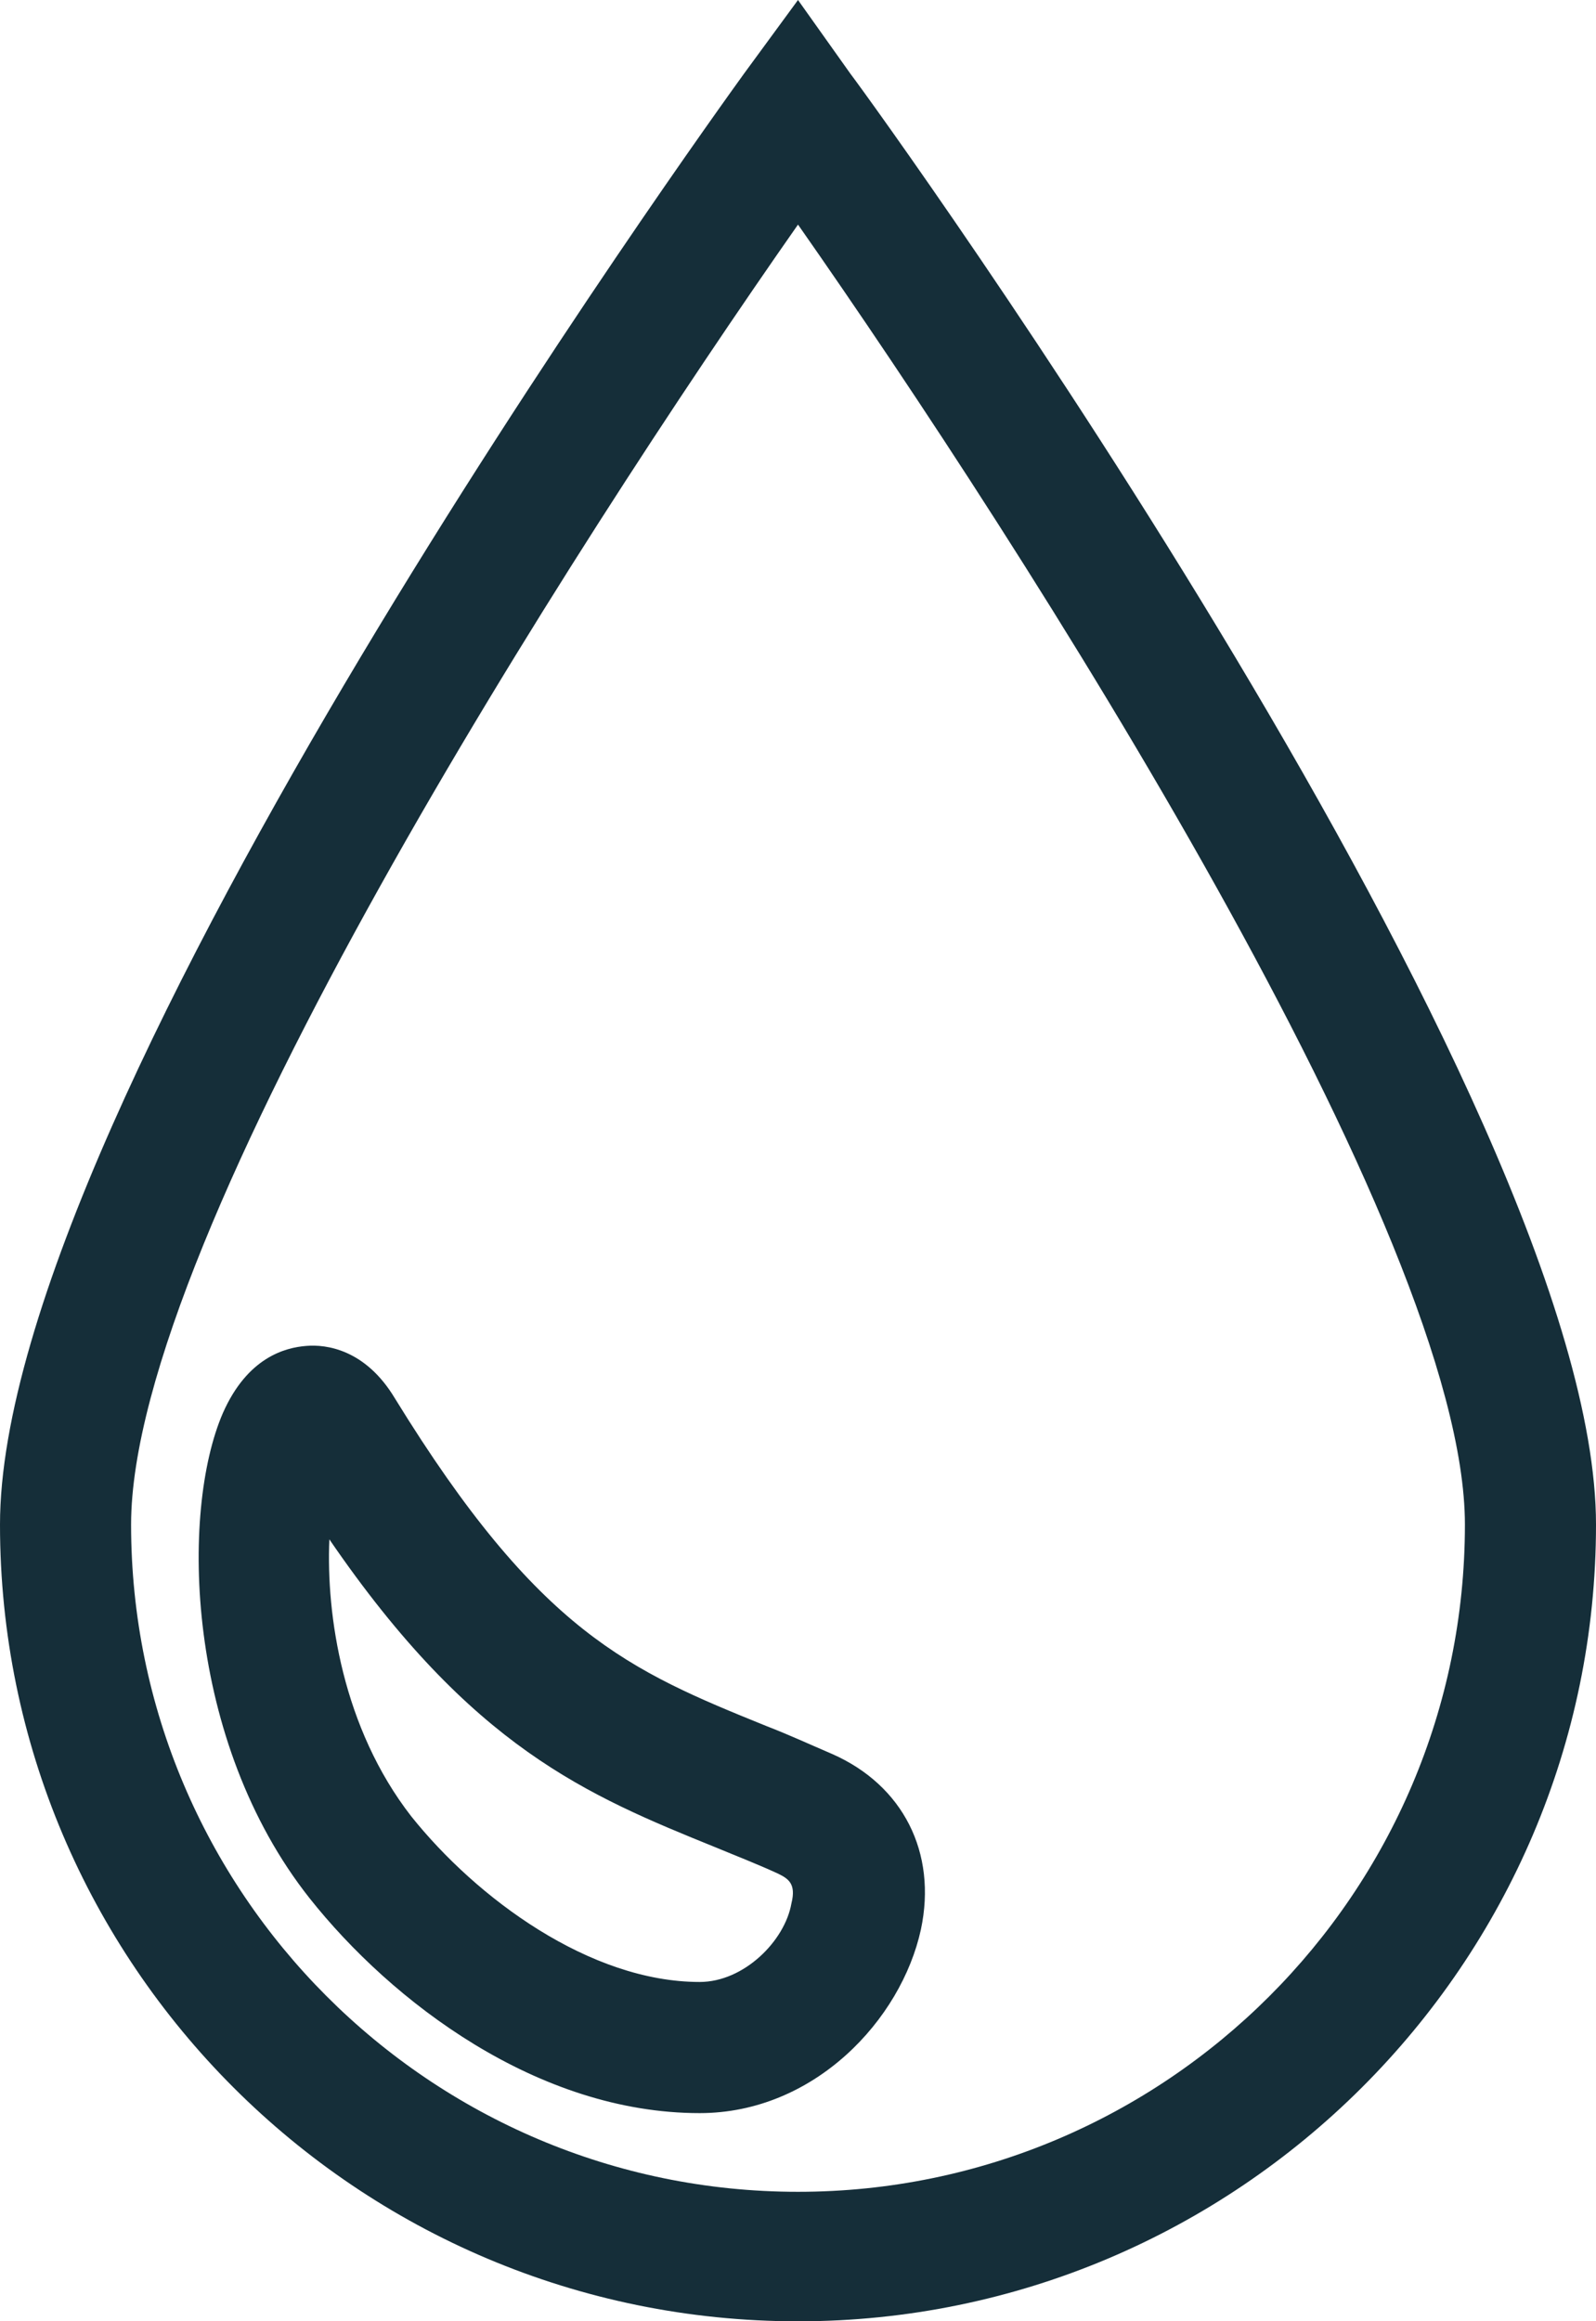 <?xml version="1.0" encoding="utf-8"?>
<!-- Generator: Adobe Illustrator 25.0.0, SVG Export Plug-In . SVG Version: 6.00 Build 0)  -->
<svg version="1.1" id="Layer_1" xmlns="http://www.w3.org/2000/svg" xmlns:xlink="http://www.w3.org/1999/xlink" x="0px" y="0px"
	 width="97.4px" height="141.6px" viewBox="0 0 97.4 141.6" style="enable-background:new 0 0 97.4 141.6;" xml:space="preserve">
<style type="text/css">
	.st0{fill:#152E39;}
</style>
<g>
	<path class="st0" d="M48.7,141.6C21.8,141.6,0,119.8,0,93C0,67.3,43.6,7,45.4,4.5L48.7,0l3.2,4.5C53.8,7,97.4,67.3,97.4,93
		C97.4,119.8,75.5,141.6,48.7,141.6z M48.7,13.7C34.9,33.4,8,75.3,8,93c0,22.4,18.2,40.7,40.7,40.7c22.4,0,40.7-18.2,40.7-40.7
		C89.4,75.3,62.5,33.4,48.7,13.7z M42.7,128.9c-9.9,0-18.8-6.8-23.8-13.1c-7.6-9.6-7.9-23.6-5.3-29.6c1.5-3.4,3.8-4,5.1-4.1
		c1.2-0.1,3.6,0.2,5.4,3.2c8.8,14.3,14.3,16.6,22.7,20c1.3,0.5,2.6,1.1,4,1.7c4.3,1.9,6.4,6,5.4,10.7
		C55,123.2,49.7,128.9,42.7,128.9z M20.1,93.9c-0.2,4.6,0.8,11.5,5,16.9c4,5,10.9,10.1,17.6,10.1c2.7,0,5.2-2.5,5.6-4.8
		c0.3-1.2-0.2-1.5-0.8-1.8c-1.3-0.6-2.6-1.1-3.8-1.6C35.8,109.5,28.8,106.6,20.1,93.9z"/>
</g>
</svg>
